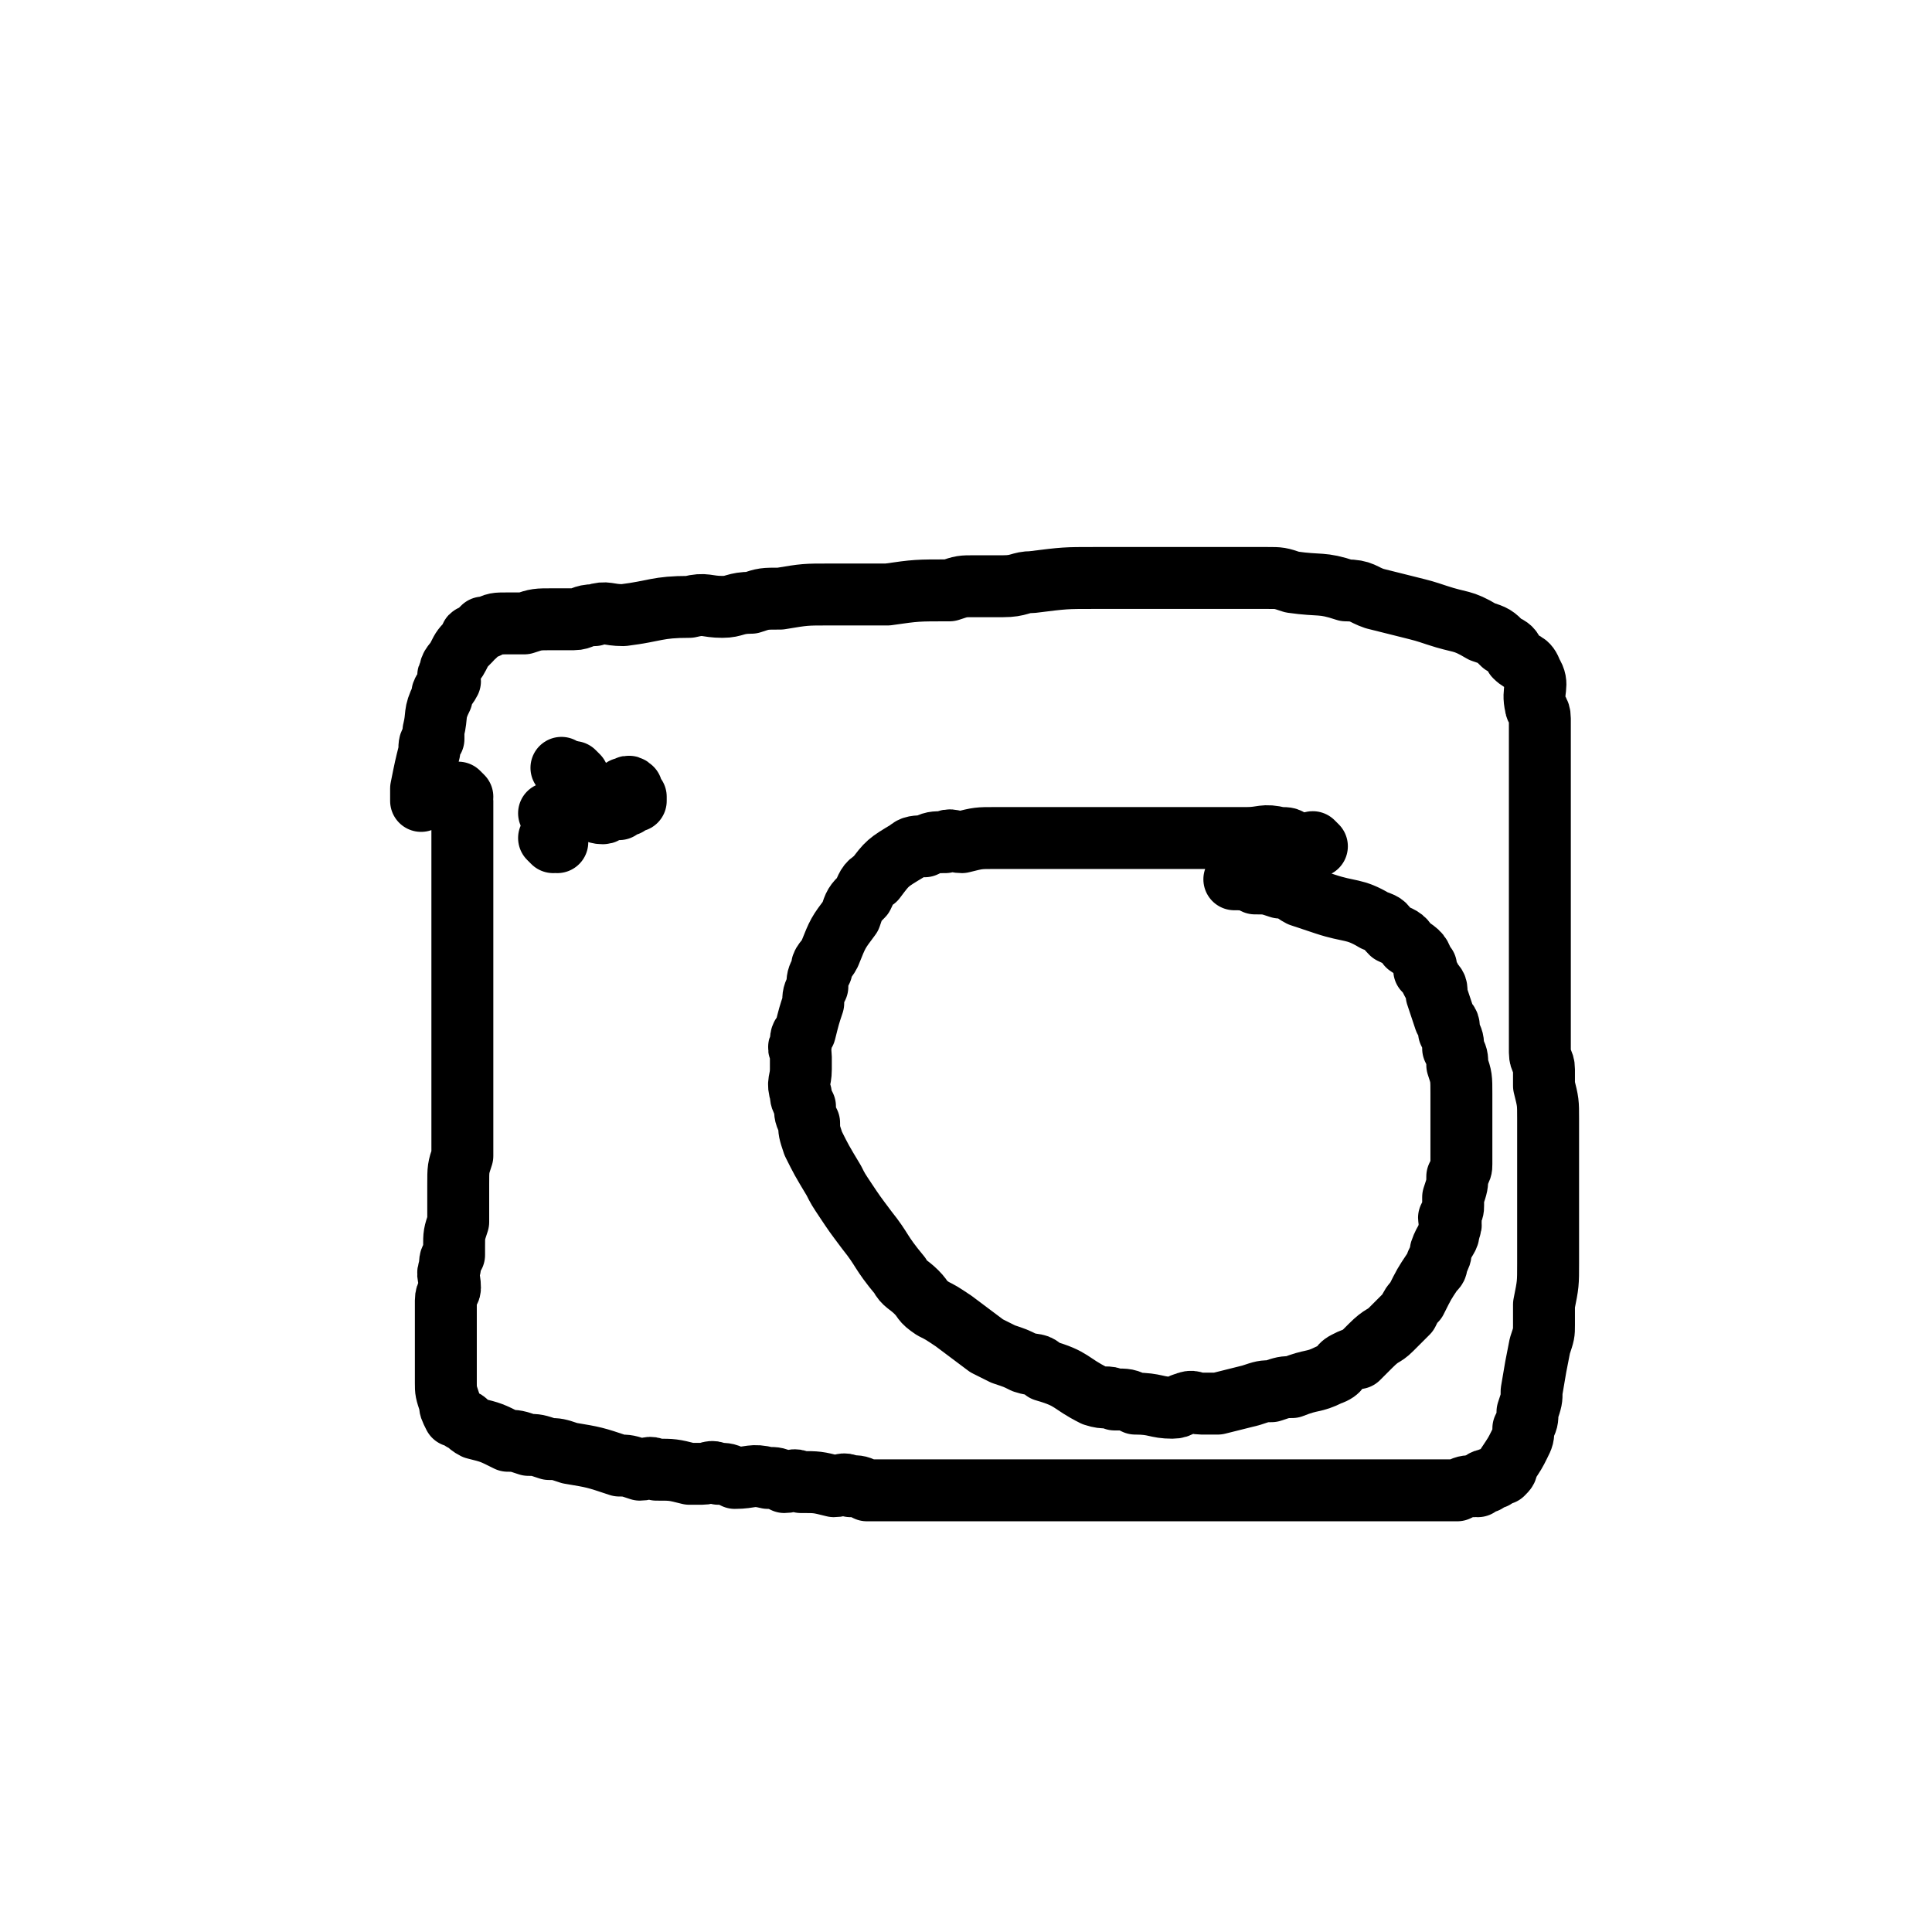 <svg viewBox='0 0 468 468' version='1.1' xmlns='http://www.w3.org/2000/svg' xmlns:xlink='http://www.w3.org/1999/xlink'><g fill='none' stroke='#000000' stroke-width='15' stroke-linecap='round' stroke-linejoin='round'><path d='M112,193c0,0 -1,-1 -1,-1 0,0 1,1 1,2 0,3 0,3 0,6 0,1 0,1 0,2 0,1 0,1 0,3 0,4 0,4 0,9 0,3 0,3 0,6 0,1 0,1 0,3 0,1 0,1 0,3 0,4 0,4 0,9 0,1 0,1 0,3 0,3 0,3 0,6 0,2 0,2 0,4 0,4 0,4 0,8 0,1 0,1 0,3 0,2 0,2 0,4 0,4 0,4 0,8 0,1 0,1 0,3 0,1 0,1 0,3 0,1 0,1 0,3 -1,3 -1,3 -1,7 0,1 0,1 0,3 0,1 0,1 0,3 0,1 0,1 0,3 -1,3 -1,3 -1,6 0,1 0,1 0,2 -1,1 -1,1 -1,3 -1,2 0,2 0,5 0,1 -1,1 -1,3 0,1 0,1 0,2 0,1 0,1 0,3 0,1 0,1 0,3 0,1 0,1 0,2 0,1 0,1 0,2 0,0 0,0 0,1 0,1 0,1 0,2 0,1 0,1 0,2 0,1 0,1 0,3 0,2 0,2 1,5 0,1 0,1 1,3 0,0 1,0 2,1 1,0 1,1 3,2 4,1 4,1 8,3 2,0 2,0 5,1 2,0 2,0 5,1 2,0 2,0 5,1 6,1 6,1 12,3 2,0 2,0 5,1 2,0 2,-1 4,0 4,0 4,0 8,1 1,0 1,0 3,0 2,0 2,-1 4,0 2,0 2,0 4,1 4,0 4,-1 8,0 2,0 2,0 4,1 2,0 2,-1 4,0 4,0 4,0 8,1 2,0 2,-1 4,0 2,0 2,0 4,1 1,0 1,0 3,0 3,0 3,0 7,0 1,0 1,0 3,0 1,0 1,0 2,0 1,0 1,0 3,0 2,0 2,0 5,0 1,0 1,0 1,0 2,0 2,0 3,0 3,0 3,0 6,0 2,0 2,0 3,0 2,0 2,0 3,0 2,0 2,0 3,0 4,0 4,0 8,0 2,0 2,0 3,0 2,0 2,0 3,0 2,0 2,0 3,0 3,0 3,0 6,0 1,0 1,0 2,0 2,0 2,0 3,0 2,0 2,0 4,0 1,0 1,0 1,0 1,0 1,0 2,0 1,0 1,0 2,0 2,0 2,0 3,0 1,0 1,0 1,0 1,0 1,0 2,0 1,0 1,0 1,0 2,0 2,0 4,0 1,0 1,0 2,0 1,0 1,0 2,0 2,0 2,0 4,0 1,0 1,0 2,0 1,0 1,0 2,0 1,0 1,0 2,0 3,0 3,0 5,0 1,0 1,0 2,0 2,0 2,0 3,0 1,0 1,0 2,0 2,0 2,0 4,0 1,0 1,0 2,0 1,0 1,0 2,0 3,0 3,0 5,0 1,0 1,0 2,0 1,0 1,0 2,0 1,0 1,0 2,0 2,0 2,0 4,0 1,0 1,0 1,0 1,0 1,0 2,0 1,0 1,0 1,0 2,-1 2,-1 4,-1 1,-1 1,0 1,0 1,-1 1,-1 1,-1 1,-1 1,0 1,0 1,-1 1,-1 2,-1 1,-1 1,-1 2,-1 1,-1 1,-1 1,-2 2,-3 2,-3 3,-5 1,-2 1,-2 1,-4 1,-2 1,-2 1,-4 1,-3 1,-3 1,-5 1,-6 1,-6 2,-11 1,-3 1,-3 1,-5 0,-3 0,-3 0,-5 1,-5 1,-5 1,-10 0,-3 0,-3 0,-5 0,-2 0,-2 0,-4 0,-2 0,-2 0,-4 0,-5 0,-5 0,-10 0,-2 0,-2 0,-4 0,-2 0,-2 0,-4 0,-2 0,-2 0,-4 0,-4 0,-4 -1,-8 0,-2 0,-2 0,-4 0,-2 -1,-2 -1,-4 0,-4 0,-4 0,-8 0,-2 0,-2 0,-4 0,-2 0,-2 0,-4 0,-2 0,-2 0,-3 0,-4 0,-4 0,-8 0,-3 0,-3 0,-5 0,-2 0,-2 0,-4 0,-5 0,-5 0,-9 0,-2 0,-2 0,-4 0,-2 0,-2 0,-4 0,-2 0,-2 0,-3 0,-4 0,-4 0,-7 0,-2 0,-2 0,-3 0,-2 0,-2 0,-3 0,-2 0,-2 0,-3 0,-3 0,-3 0,-6 0,-2 0,-2 0,-3 0,-2 -1,-2 -1,-3 -1,-4 1,-5 -1,-8 -1,-3 -2,-2 -4,-4 -1,-2 -1,-2 -3,-3 -2,-2 -2,-2 -5,-3 -5,-3 -5,-2 -11,-4 -3,-1 -3,-1 -7,-2 -4,-1 -4,-1 -8,-2 -3,-1 -3,-2 -7,-2 -6,-2 -6,-1 -13,-2 -3,-1 -3,-1 -6,-1 -2,0 -2,0 -5,0 -6,0 -6,0 -13,0 -4,0 -4,0 -8,0 -4,0 -4,0 -8,0 -4,0 -4,0 -8,0 -7,0 -7,0 -15,1 -3,0 -3,1 -7,1 -3,0 -3,0 -7,0 -3,0 -3,0 -6,1 -8,0 -8,0 -15,1 -4,0 -4,0 -7,0 -4,0 -4,0 -7,0 -6,0 -6,0 -12,1 -4,0 -4,0 -7,1 -4,0 -4,1 -7,1 -4,0 -4,-1 -8,0 -8,0 -8,1 -16,2 -4,0 -4,-1 -7,0 -3,0 -3,1 -5,1 -3,0 -3,0 -5,0 -4,0 -4,0 -7,1 -2,0 -2,0 -3,0 -1,0 -1,0 -1,0 -3,0 -3,0 -5,1 -1,0 -1,0 -1,0 -1,1 -1,1 -2,2 -1,0 -1,0 -1,1 -2,2 -2,2 -3,4 -1,2 -2,2 -2,4 -1,1 0,1 0,2 -1,2 -2,2 -2,4 -2,4 -1,4 -2,8 0,1 0,1 0,2 -1,1 -1,1 -1,3 -1,4 -1,4 -2,9 0,1 0,1 0,3 '/><path d='M319,205c0,0 -1,-1 -1,-1 -1,0 -1,1 -2,1 -1,0 -1,-1 -3,-1 -1,-1 -1,-1 -3,-1 -4,-1 -4,0 -8,0 -2,0 -2,0 -4,0 -2,0 -2,0 -5,0 -2,0 -2,0 -5,0 -5,0 -5,0 -11,0 -3,0 -3,0 -6,0 -3,0 -3,0 -6,0 -5,0 -5,0 -11,0 -2,0 -2,0 -4,0 -2,0 -2,0 -4,0 -2,0 -2,0 -5,0 -4,0 -4,0 -8,1 -2,0 -3,-1 -4,0 -3,0 -3,0 -5,1 -2,0 -3,0 -4,1 -5,3 -5,3 -8,7 -2,1 -2,2 -3,4 -2,2 -2,2 -3,5 -3,4 -3,4 -5,9 -1,2 -2,2 -2,4 -1,2 -1,2 -1,4 -1,2 -1,2 -1,4 -1,3 -1,3 -2,7 -1,1 -1,1 -1,3 -1,1 0,1 0,3 0,1 0,1 0,3 0,3 -1,3 0,6 0,1 0,1 1,3 0,2 0,2 1,4 0,2 0,2 1,5 2,4 2,4 5,9 1,2 1,2 3,5 2,3 2,3 5,7 4,5 3,5 8,11 1,2 2,2 4,4 2,2 1,2 4,4 2,1 2,1 5,3 4,3 4,3 8,6 2,1 2,1 4,2 3,1 3,1 5,2 3,1 3,0 5,2 7,2 6,3 12,6 3,1 3,0 5,1 3,0 3,0 5,1 5,0 5,1 9,1 2,0 2,-1 3,-1 2,-1 2,0 4,0 2,0 2,0 4,0 4,-1 4,-1 8,-2 3,-1 3,-1 5,-1 3,-1 3,-1 5,-1 5,-2 5,-1 9,-3 3,-1 2,-2 4,-3 2,-1 2,-1 3,-1 2,-2 2,-2 3,-3 3,-3 3,-2 5,-4 1,-1 1,-1 2,-2 1,-1 1,-1 2,-2 1,-2 1,-2 2,-3 2,-4 2,-4 4,-7 1,-1 1,-1 1,-2 1,-2 1,-2 1,-3 1,-3 2,-3 2,-5 1,-2 0,-2 0,-3 1,-2 1,-2 1,-3 0,-1 0,-1 0,-2 1,-3 1,-3 1,-5 1,-2 1,-2 1,-3 0,-2 0,-2 0,-3 0,-1 0,-1 0,-2 0,-3 0,-3 0,-6 0,-2 0,-2 0,-3 0,-2 0,-2 0,-3 0,-4 0,-4 -1,-7 0,-2 0,-2 -1,-4 0,-2 0,-2 -1,-4 0,-2 0,-2 -1,-3 -1,-3 -1,-3 -2,-6 0,-2 0,-2 -1,-3 -1,-2 -1,-2 -2,-3 0,-1 1,-1 0,-1 -1,-3 -1,-3 -4,-5 -1,-2 -2,-2 -4,-3 -2,-2 -1,-2 -4,-3 -5,-3 -6,-2 -12,-4 -3,-1 -3,-1 -6,-2 -2,-1 -2,-2 -5,-2 -3,-1 -3,-1 -6,-1 -2,-1 -2,-1 -5,-1 '/><path d='M137,187c0,0 -1,-1 -1,-1 '/><path d='M134,198c0,0 -1,-1 -1,-1 '/><path d='M140,188c0,0 -1,-1 -1,-1 0,0 1,1 1,2 0,0 0,0 0,1 0,1 0,1 0,2 0,0 0,0 0,1 0,1 0,1 1,2 0,0 0,0 1,1 2,0 2,1 4,1 1,0 1,-1 3,-1 0,0 0,0 1,0 1,-1 1,-1 2,-1 0,-1 0,-1 1,-1 0,0 0,0 1,0 0,-1 0,-1 0,-1 -1,-1 -1,-1 -1,-1 -1,-1 0,-1 0,-1 -1,-1 -1,0 -2,0 '/><path d='M143,192c0,0 -1,-1 -1,-1 0,0 1,0 2,1 '/><path d='M134,204c0,0 -1,-1 -1,-1 0,0 1,0 2,1 '/></g>
</svg>